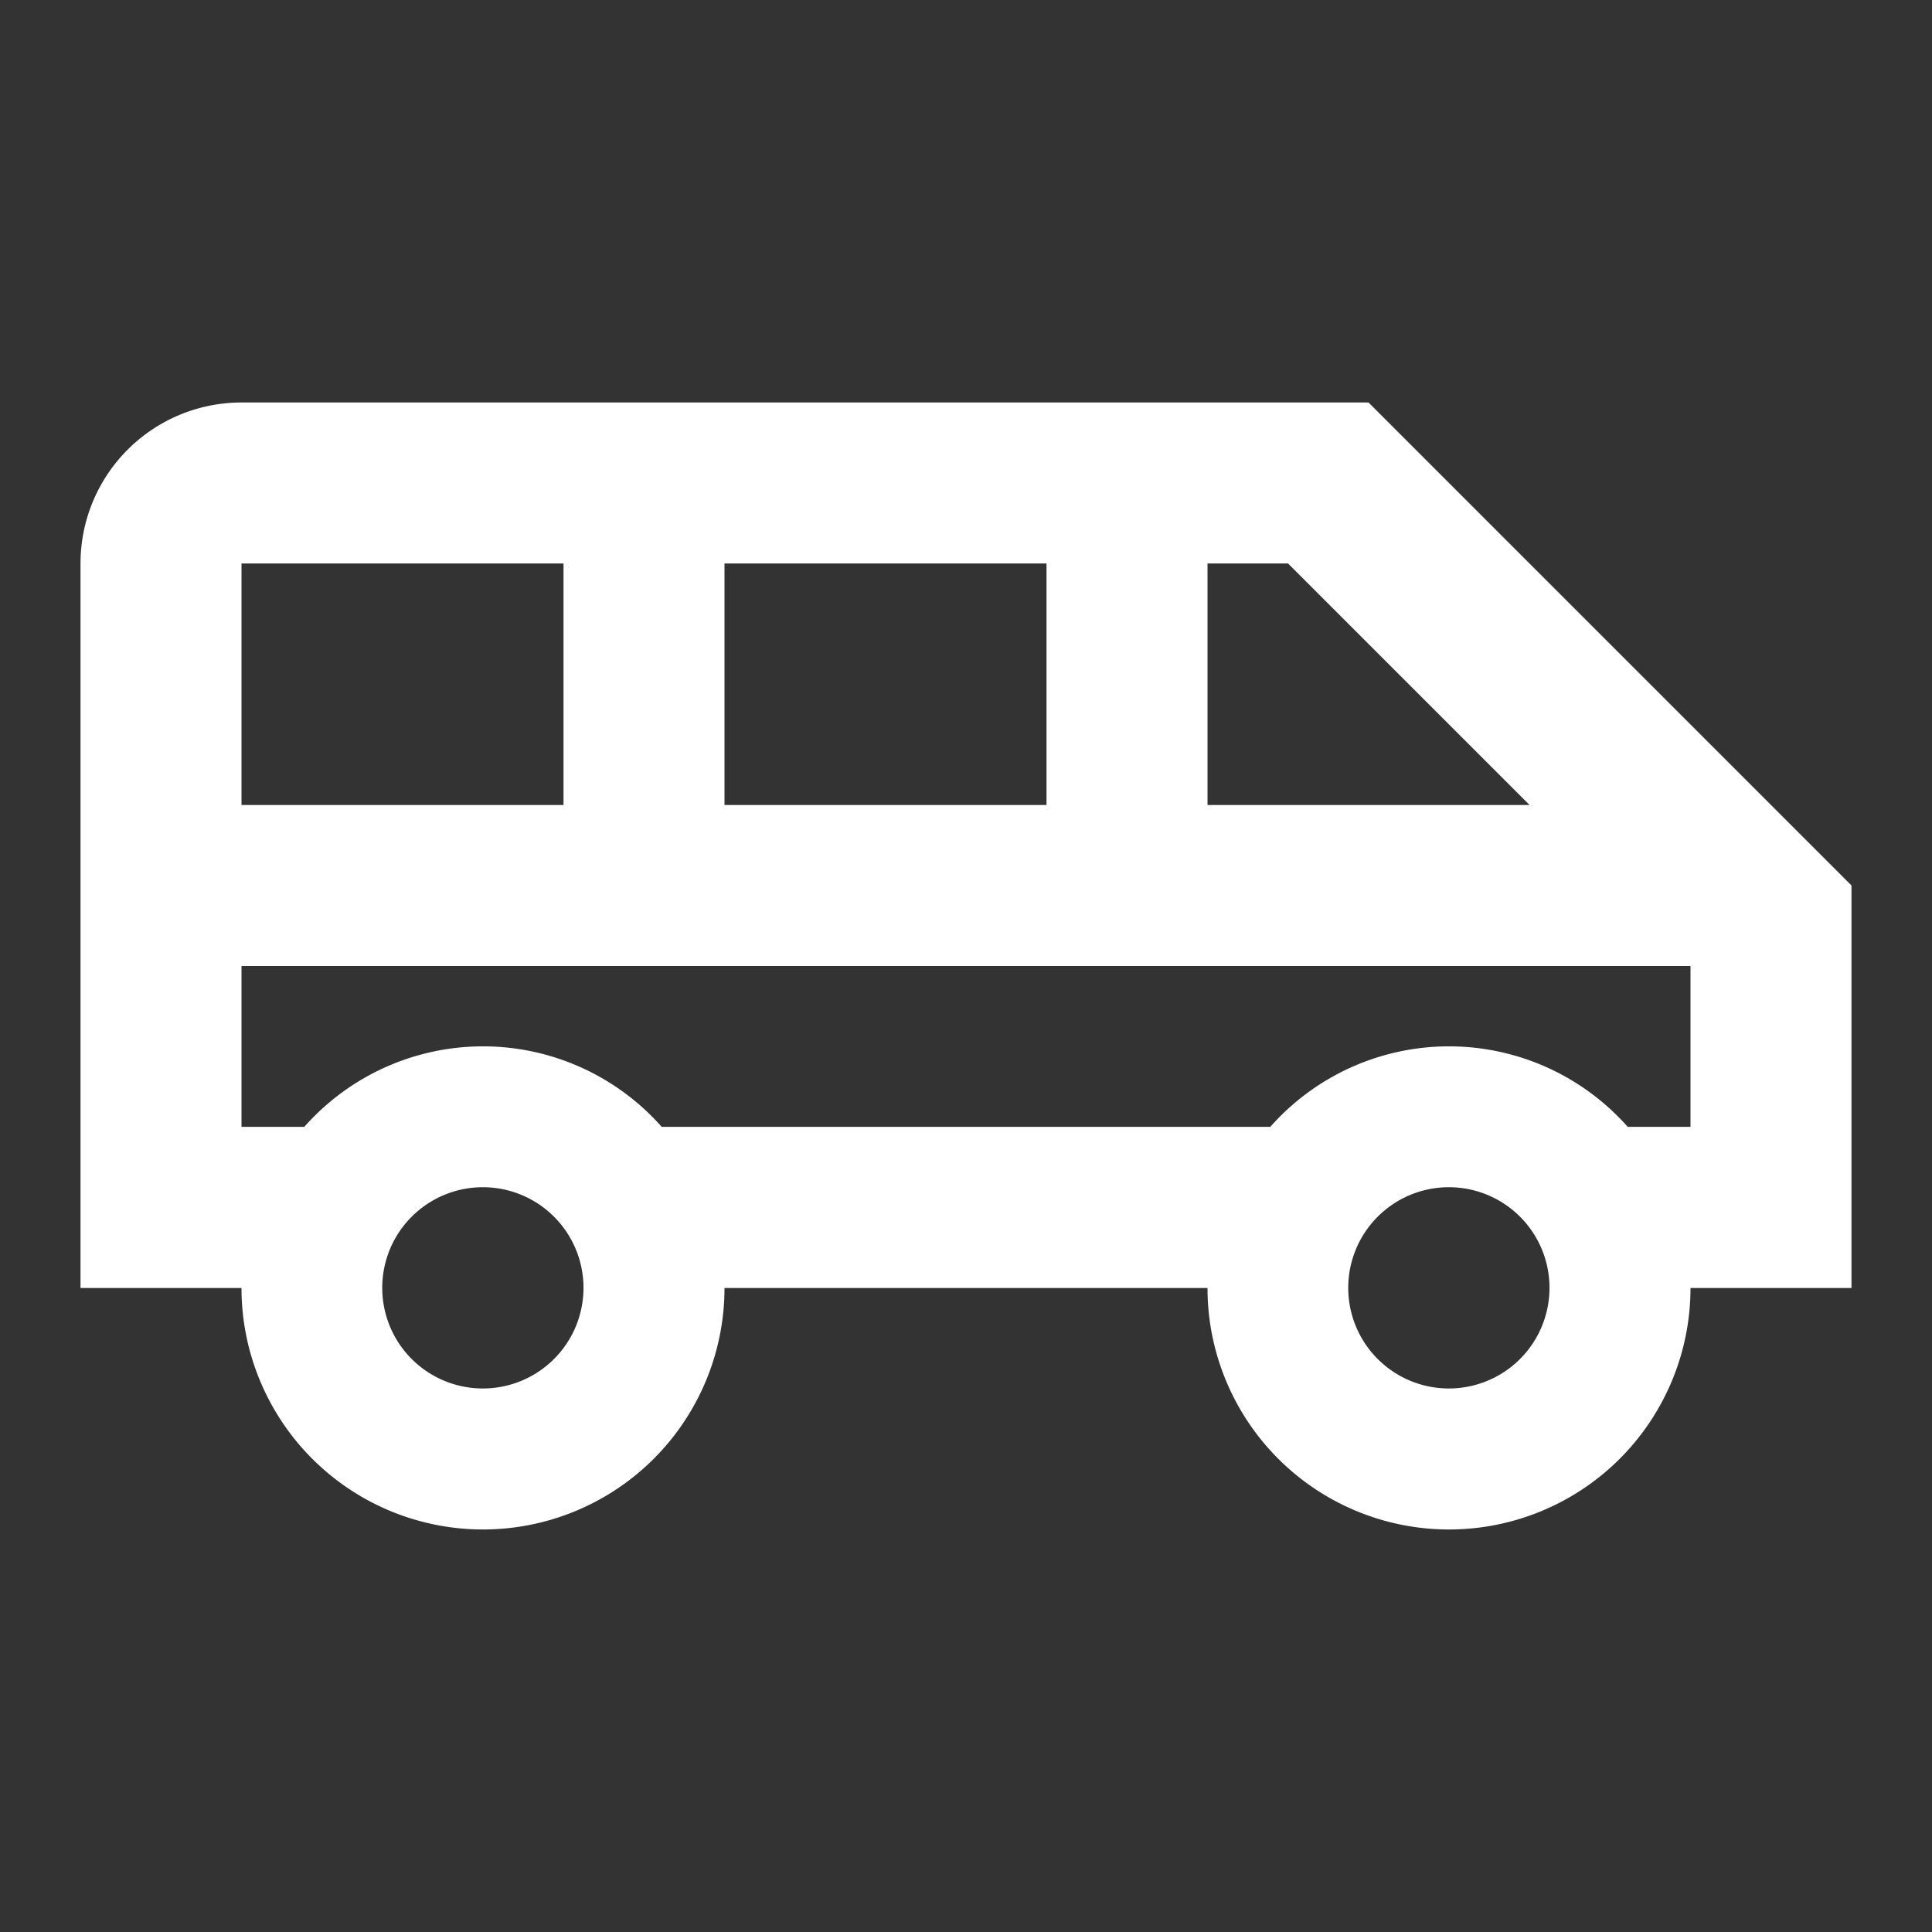 <svg id="airport_shuttle" xmlns="http://www.w3.org/2000/svg" width="58" height="58" viewBox="0 0 58 58">
  <rect x="0" y="0" width="58" height="58" fill="#333333" stroke="none"/>
  <g id="Icons" transform="translate(0 0)">
    <g id="Outlined">
      <g id="Places">
        <g id="Outlined-_-Places-_-airport_shuttle" data-name="Outlined-/-Places-/-airport_shuttle">
          <path id="Path" d="M0,0H58V58H0Z" fill="none" fill-rule="evenodd"/>
          <path id="_-Icon-Color" data-name="🔹-Icon-Color" d="M39.667,5H5.833A4.833,4.833,0,0,0,1,9.833v21.75H5.833a7.25,7.25,0,1,0,14.5,0h14.5a7.25,7.25,0,1,0,14.5,0h4.833V19.5ZM34.833,9.833H37.25l7.25,7.25H34.833Zm-14.5,0H30v7.25H20.333Zm-14.5,0H15.5v7.25H5.833ZM13.083,34.6A3.021,3.021,0,1,1,16.1,31.583,3.021,3.021,0,0,1,13.083,34.6Zm29,0A3.021,3.021,0,1,1,45.1,31.583,3.021,3.021,0,0,1,42.083,34.6Zm7.25-7.854H47.448a7.163,7.163,0,0,0-10.73,0H18.448a7.163,7.163,0,0,0-10.73,0H5.833V21.917h43.5Z" transform="translate(1.417 7.083)" fill="#fff" fill-rule="evenodd"/>
        </g>
      </g>
    </g>
  </g>
</svg>
